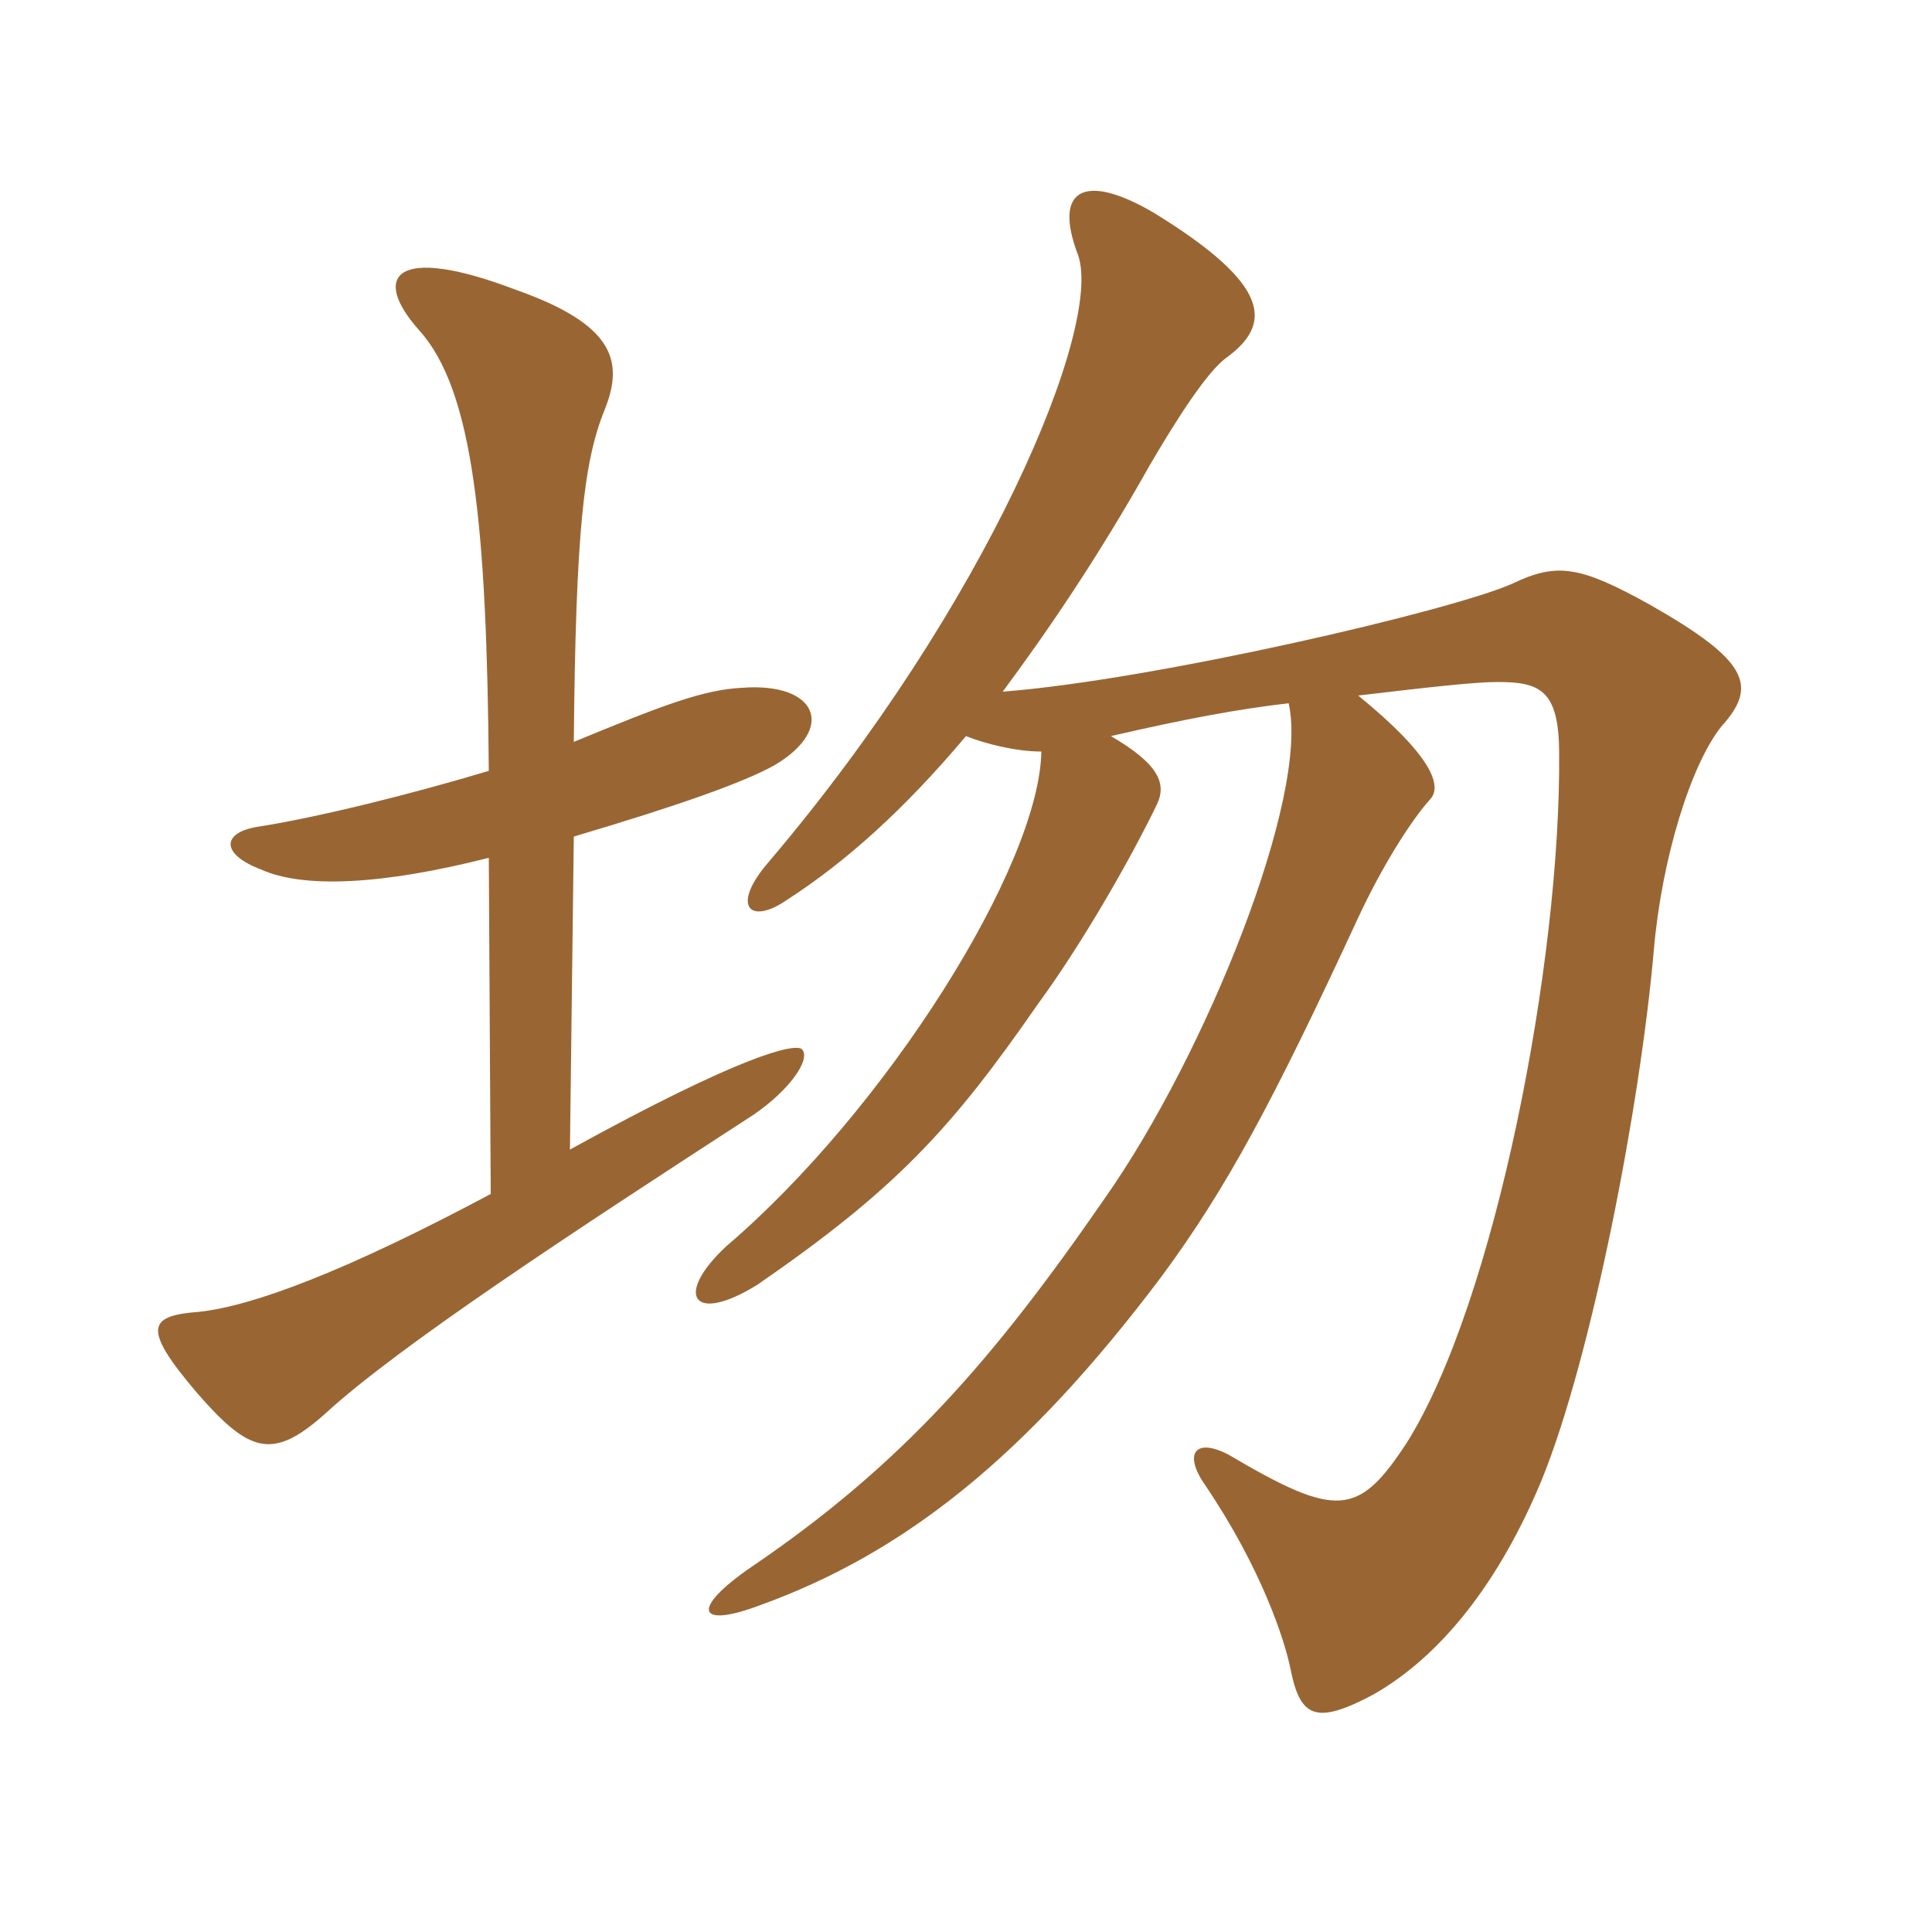 <svg xmlns="http://www.w3.org/2000/svg" xmlns:xlink="http://www.w3.org/1999/xlink" width="150" height="150"><path fill="#996633" padding="10" d="M80.85 58.35C80.70 67.20 68.85 86.10 56.40 96.75C52.35 100.50 53.70 102.90 58.80 99.75C69.45 92.40 73.80 87.75 80.55 78C83.85 73.50 87.60 67.05 89.85 62.40C90.60 60.75 89.85 59.25 86.25 57.15C92.10 55.80 96.15 55.05 100.05 54.60C101.70 61.80 93.60 81.90 85.80 93C77.10 105.60 70.05 113.70 58.35 121.65C53.55 124.95 54.15 126.45 58.95 124.65C70.20 120.60 79.65 113.10 90.15 99.15C95.25 92.25 98.85 85.50 105.45 71.25C107.40 67.05 109.65 63.60 111 62.10C112.05 61.05 111.15 58.65 105.45 54C110.55 53.40 114.45 52.95 116.25 52.95C119.55 52.95 121.05 53.55 121.05 58.50C121.20 74.55 116.10 101.10 109.20 112.05C105.45 117.75 103.80 117.90 95.40 112.95C92.85 111.60 91.80 112.80 93.60 115.35C97.95 121.80 99.75 127.35 100.20 129.60C100.95 133.35 102.15 133.95 106.65 131.55C111.90 128.55 116.40 122.85 119.70 114.90C123.60 105.30 127.35 85.80 128.40 73.80C129 66.75 131.25 59.40 133.65 56.40C136.50 53.25 135.75 51.30 128.10 46.95C122.70 43.95 120.90 43.65 117.45 45.30C112.80 47.40 89.55 52.80 77.85 53.70C81.30 49.05 85.20 43.35 89.25 36.15C91.35 32.55 93.75 28.80 95.25 27.75C98.70 25.20 98.85 22.20 89.55 16.50C84.15 13.35 81.75 14.70 83.70 19.80C85.65 25.35 76.65 46.95 59.70 66.90C56.70 70.35 58.20 71.85 61.05 69.90C65.70 66.90 70.20 62.85 75 57.15C76.50 57.75 78.90 58.35 80.85 58.35ZM44.55 64.95C52.65 62.55 57.75 60.75 60.15 59.40C64.95 56.55 63.45 52.95 57.60 53.40C54.60 53.55 51.45 54.75 44.55 57.60C44.70 41.40 45.30 35.85 46.95 31.80C48.45 28.05 47.70 25.20 40.05 22.50C30.60 18.90 28.80 21.45 32.55 25.65C36.75 30.30 37.80 40.80 37.95 59.85C31.95 61.65 24.75 63.45 19.95 64.20C17.25 64.65 17.10 66.30 20.25 67.50C23.55 69 29.70 68.70 37.95 66.60L38.10 92.70C26.85 98.70 19.65 101.40 15.45 101.85C11.55 102.15 10.95 103.05 15.30 108.15C19.35 112.80 21.15 113.40 25.20 109.80C30.90 104.55 44.40 95.70 58.50 86.55C61.35 84.60 63 82.20 62.25 81.45C61.65 81 57.60 81.90 44.25 89.25Z"/></svg>
